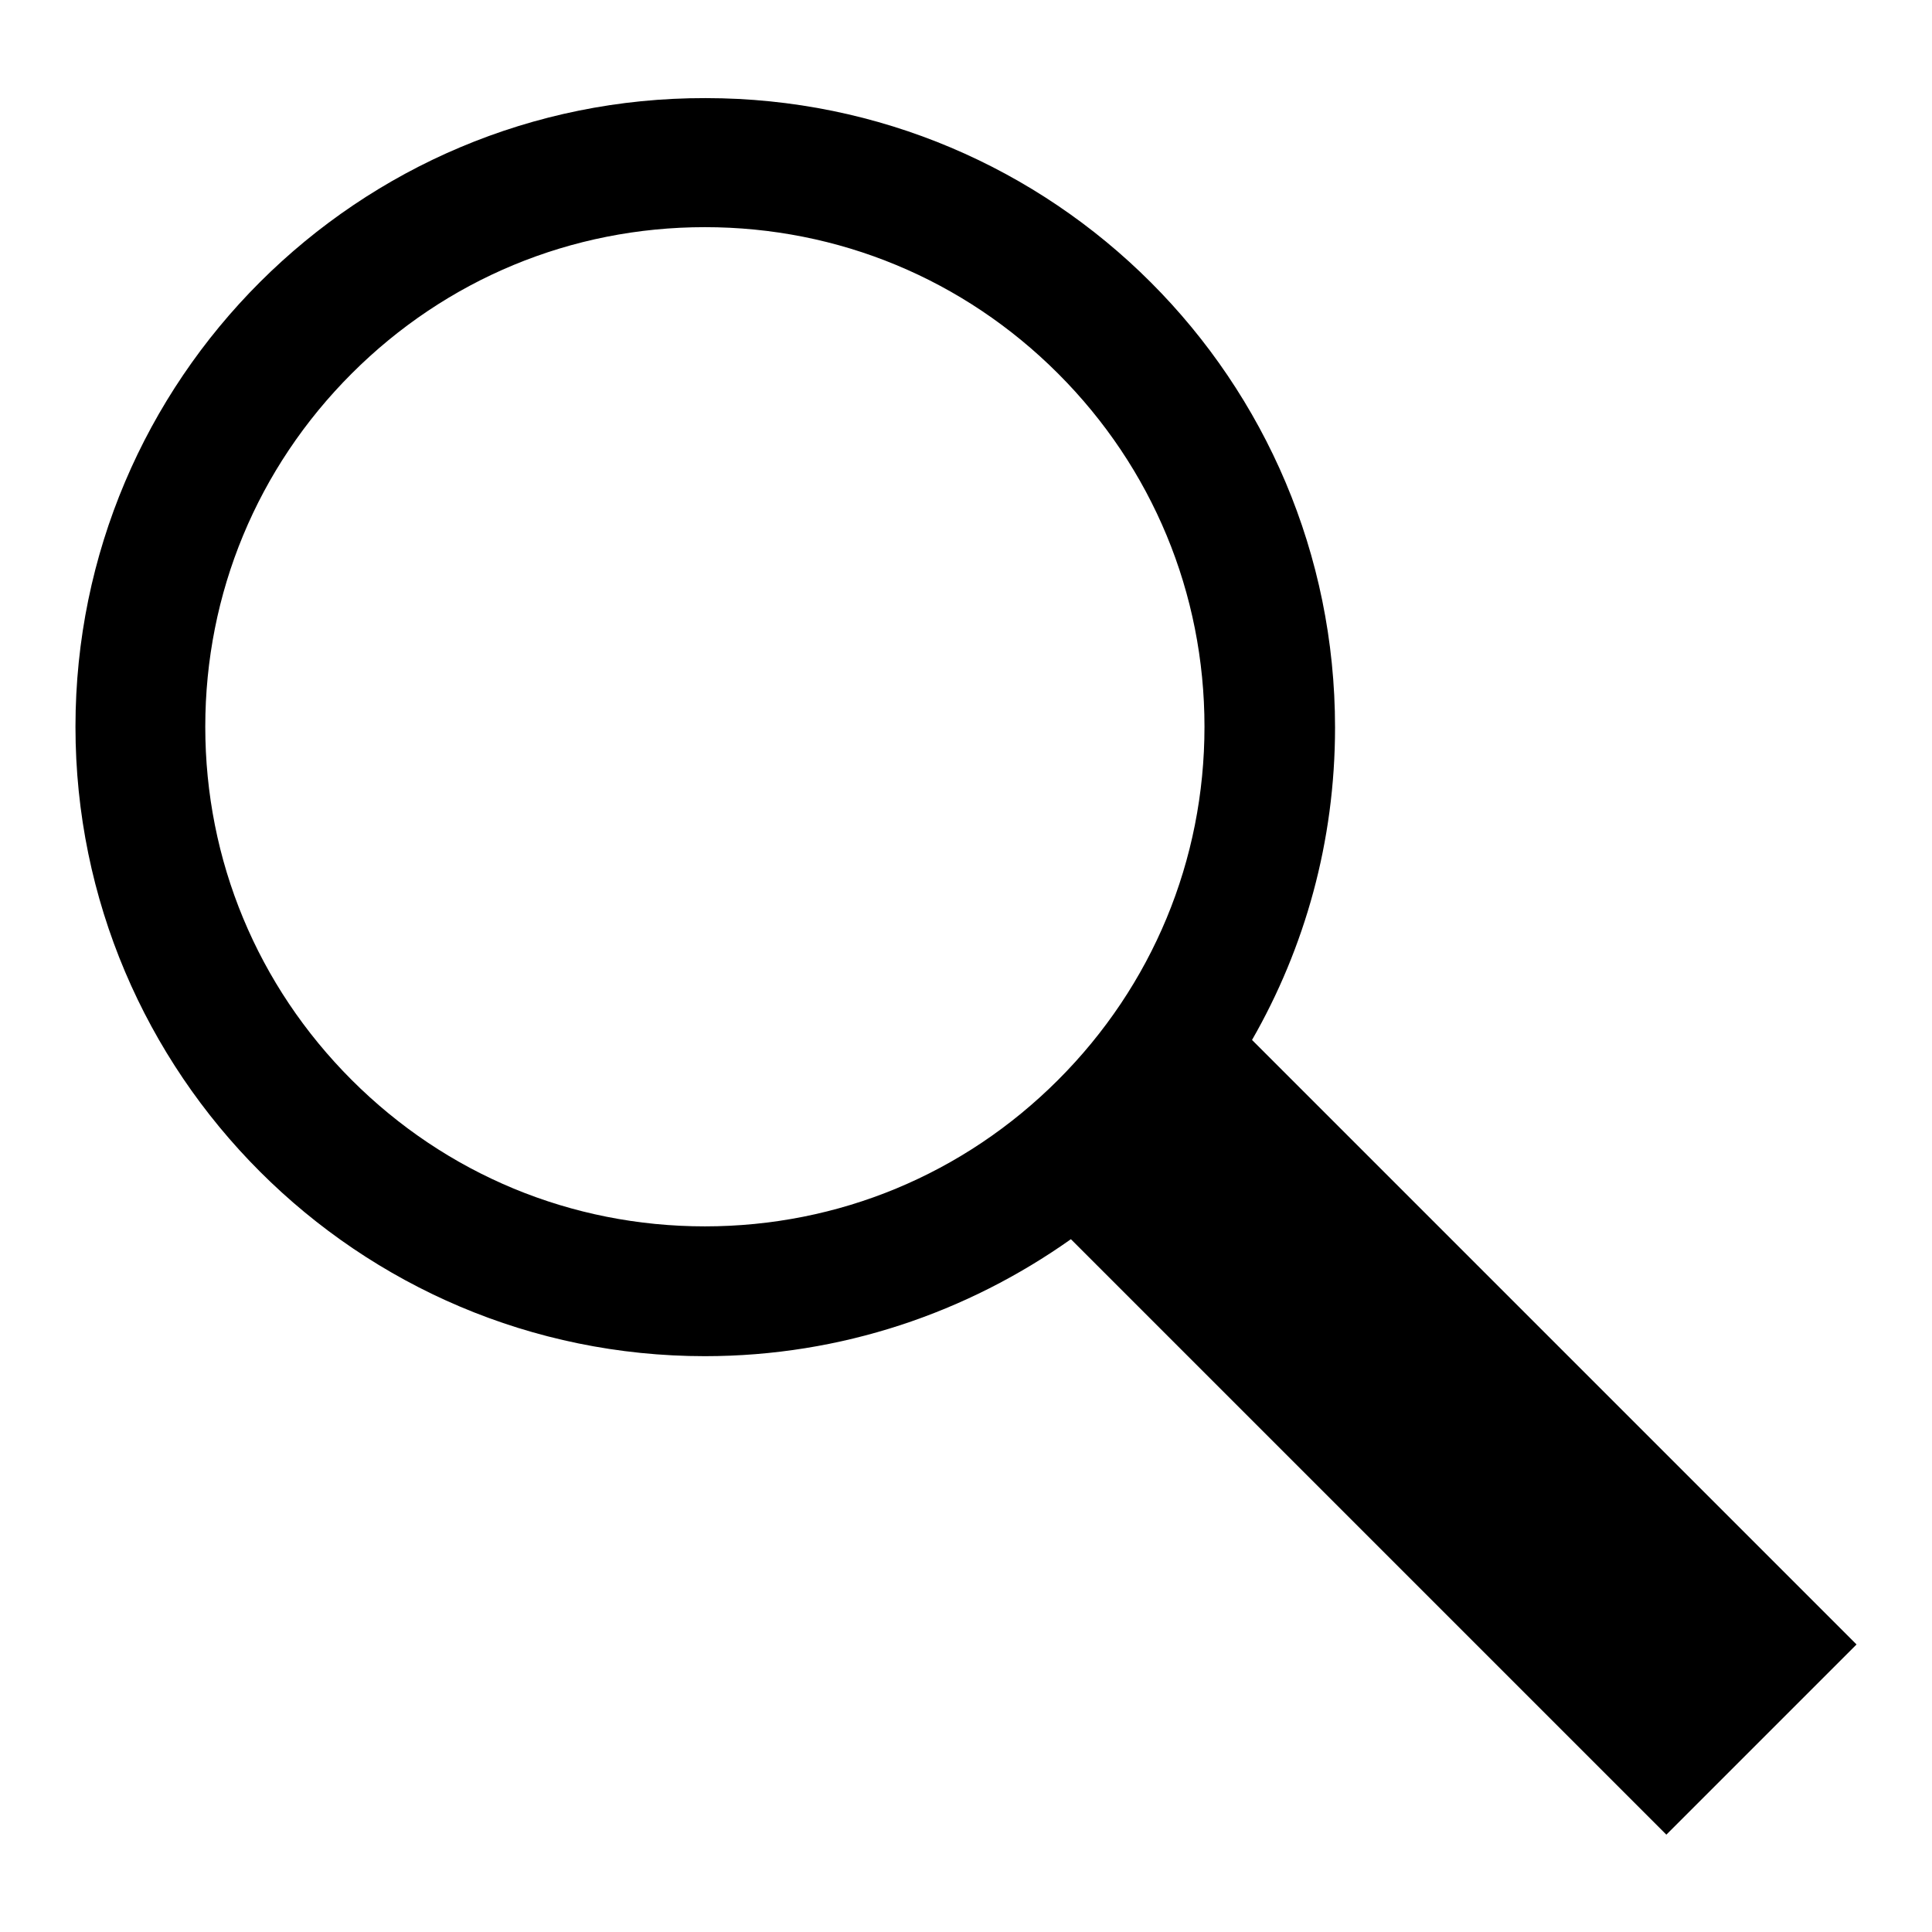 <?xml version="1.0" encoding="utf-8"?>
<!-- Svg Vector Icons : http://www.onlinewebfonts.com/icon -->
<!DOCTYPE svg PUBLIC "-//W3C//DTD SVG 1.1//EN" "http://www.w3.org/Graphics/SVG/1.1/DTD/svg11.dtd">
<svg version="1.1" xmlns="http://www.w3.org/2000/svg" xmlns:xlink="http://www.w3.org/1999/xlink" x="0px" y="0px" viewBox="0 0 256 256" enable-background="new 0 0 256 256" xml:space="preserve">
<g><g><path fill="#000000" d="M246,217.9l-80.1-80.1c7-12.2,11-26.3,11-41.4c0-46.1-37.3-83.4-83.4-83.4C47.4,12.9,10,50.3,10,96.3s37.4,83.4,83.4,83.4c18.1,0,34.8-5.8,48.5-15.5l78.9,78.9L246,217.9z M46.6,143.1C34.1,130.6,27.2,114,27.2,96.3c0-17.7,6.9-34.3,19.4-46.8C59.1,37,75.7,30.1,93.4,30.1c17.7,0,34.3,6.9,46.8,19.4c12.5,12.5,19.4,29.1,19.4,46.8c0,17.7-6.9,34.3-19.4,46.8c-12.5,12.5-29.1,19.4-46.8,19.4C75.7,162.5,59.1,155.6,46.6,143.1z"/></g></g>
</svg>